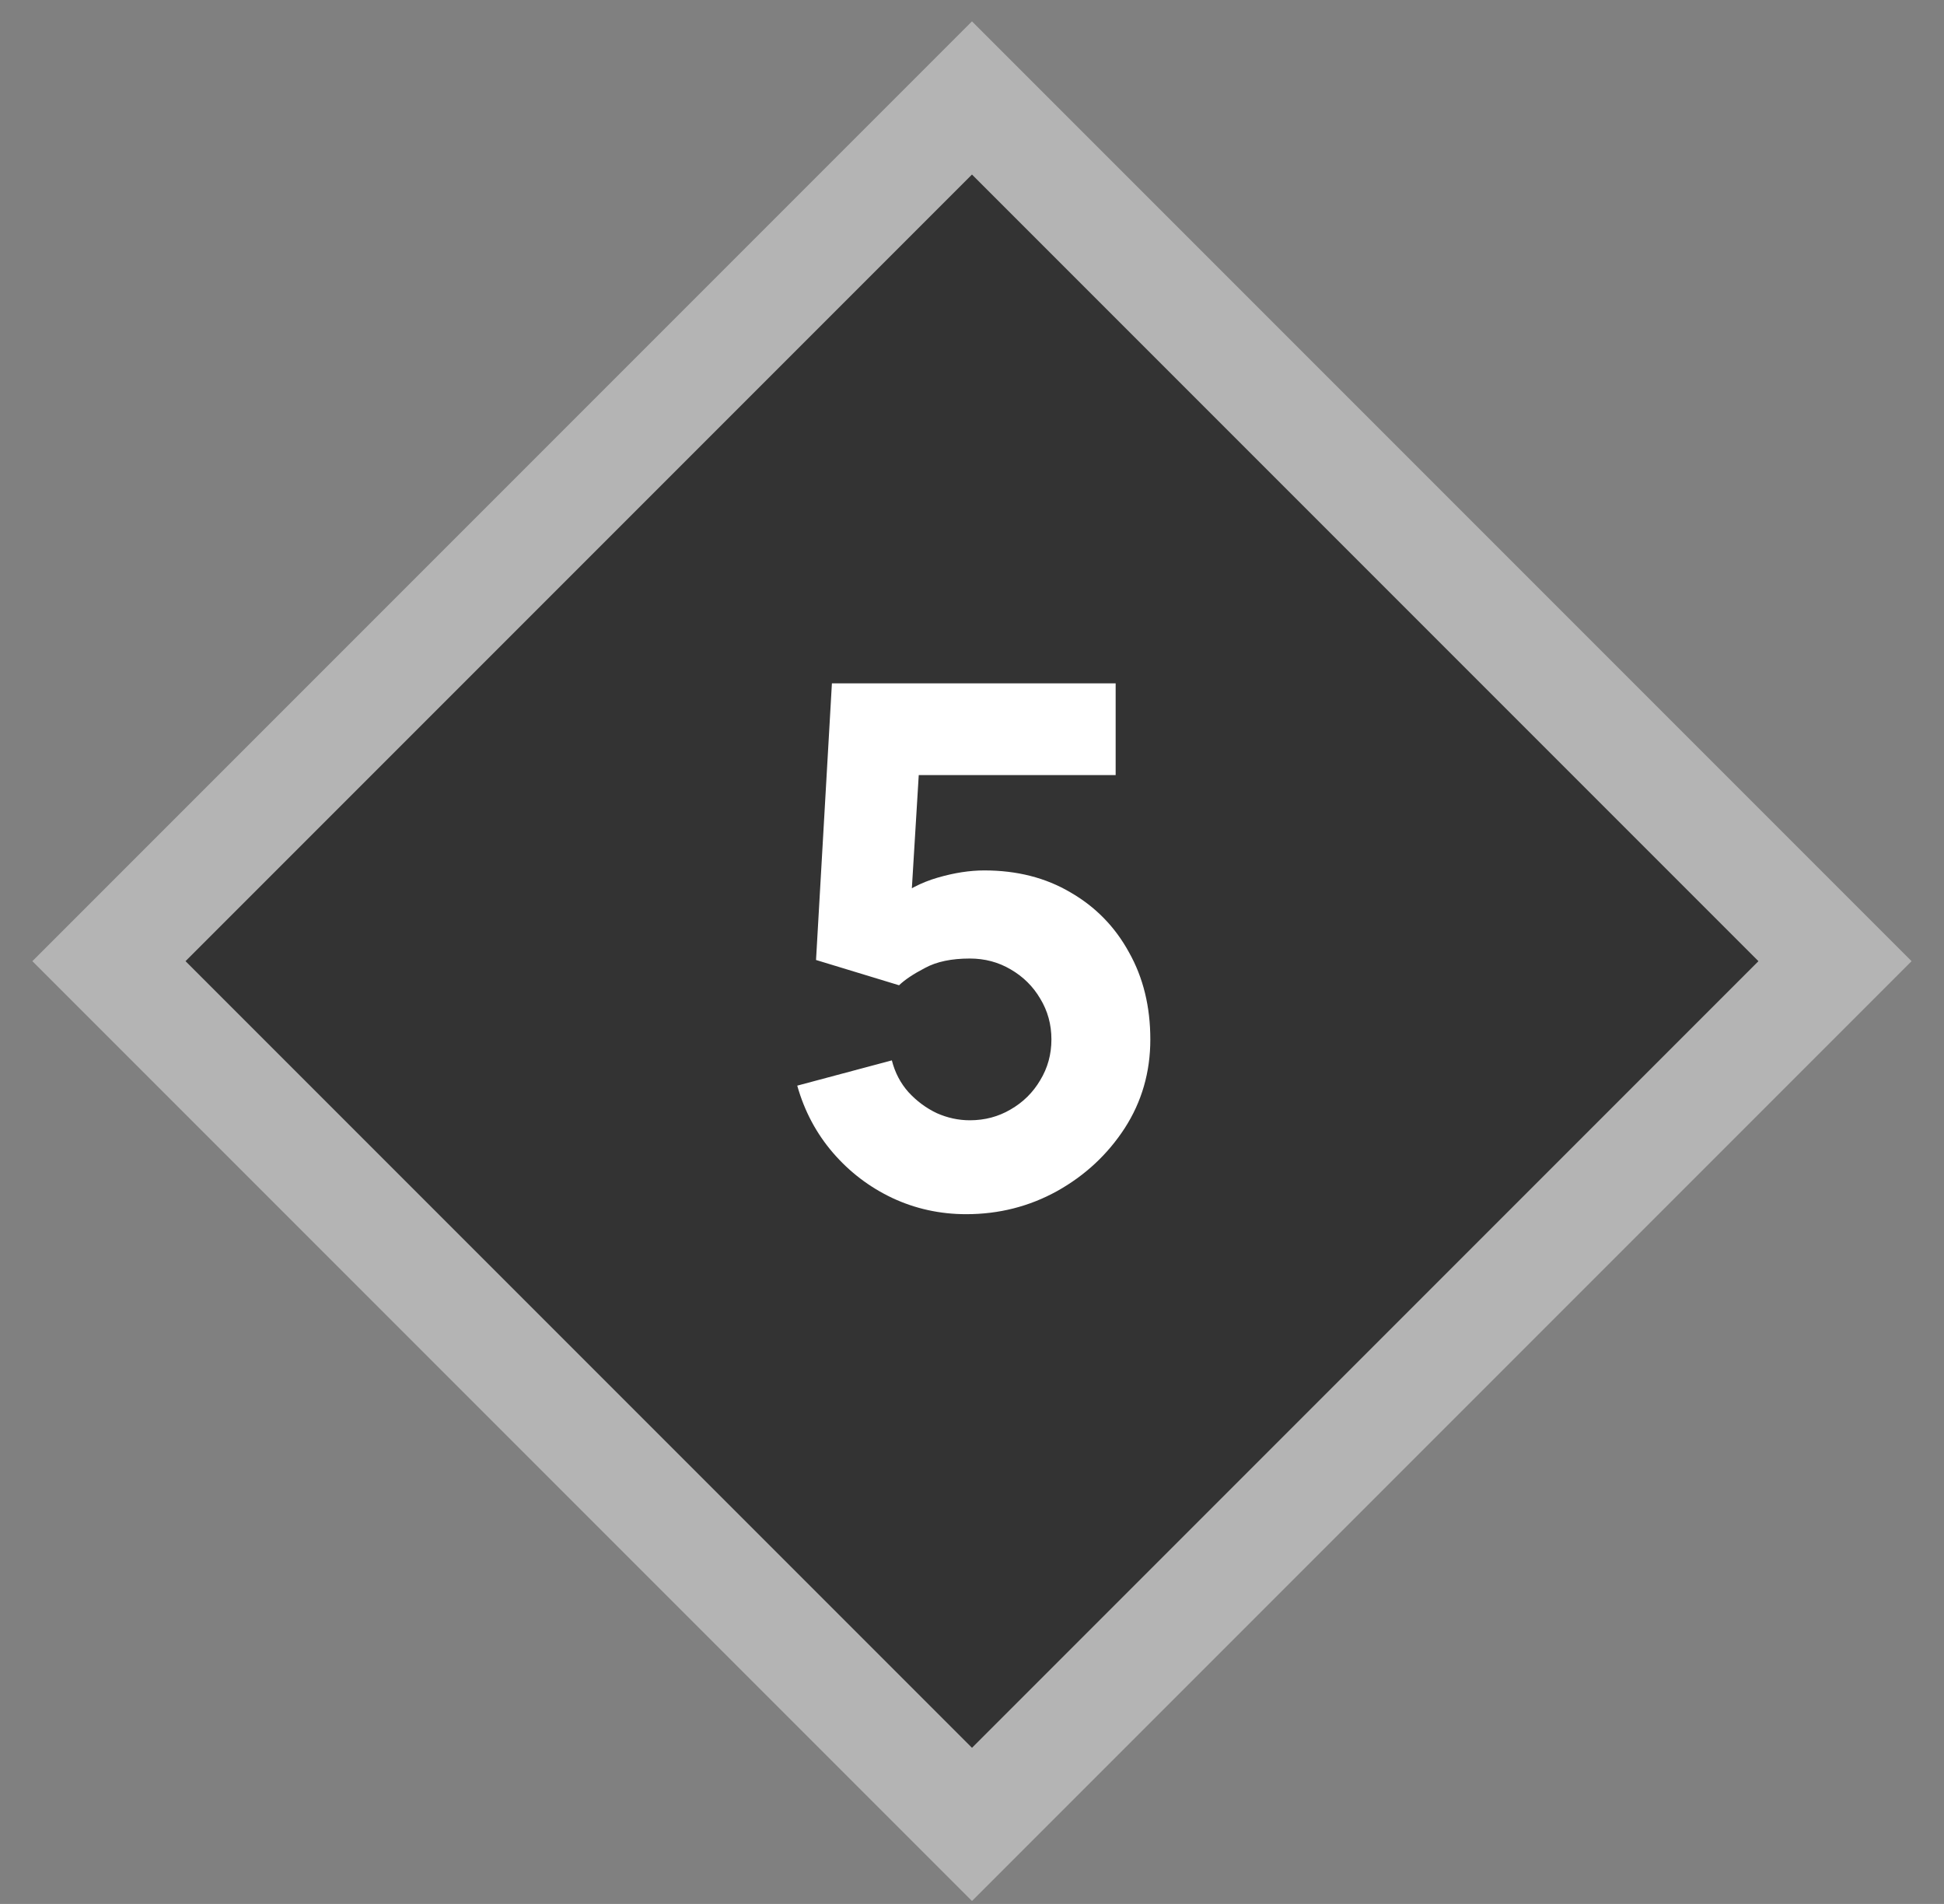 <svg width="48" height="47" viewBox="0 0 48 47" fill="none" xmlns="http://www.w3.org/2000/svg">
<rect x="0" y="0" width="48" height="47" fill="#808080" stroke="none"/>
<rect x="2.69" y="23.727" width="30.136" height="30.136" transform="rotate(-45 2.69 23.727)" fill="#333333" stroke="#B4B4B4" stroke-width="2.674"/>
<path d="M23.857 29.973C23.209 29.973 22.6 29.839 22.03 29.572C21.465 29.304 20.978 28.933 20.568 28.458C20.158 27.982 19.863 27.43 19.685 26.8L22.021 26.176C22.098 26.479 22.235 26.74 22.431 26.96C22.633 27.18 22.865 27.352 23.126 27.477C23.393 27.596 23.667 27.655 23.946 27.655C24.315 27.655 24.65 27.566 24.953 27.388C25.262 27.21 25.506 26.969 25.684 26.666C25.869 26.363 25.961 26.027 25.961 25.659C25.961 25.29 25.869 24.954 25.684 24.651C25.506 24.348 25.262 24.108 24.953 23.929C24.65 23.751 24.315 23.662 23.946 23.662C23.494 23.662 23.126 23.739 22.841 23.894C22.555 24.042 22.342 24.185 22.199 24.322L20.149 23.698L20.541 16.869H27.547V19.134H21.878L22.734 18.331L22.466 22.735L22.056 22.236C22.377 21.974 22.743 21.784 23.153 21.665C23.563 21.546 23.946 21.487 24.303 21.487C25.111 21.487 25.821 21.668 26.433 22.03C27.051 22.387 27.533 22.88 27.877 23.51C28.228 24.134 28.403 24.85 28.403 25.659C28.403 26.467 28.192 27.198 27.77 27.851C27.348 28.499 26.793 29.016 26.103 29.402C25.414 29.783 24.665 29.973 23.857 29.973Z" fill="white"/>
</svg>
